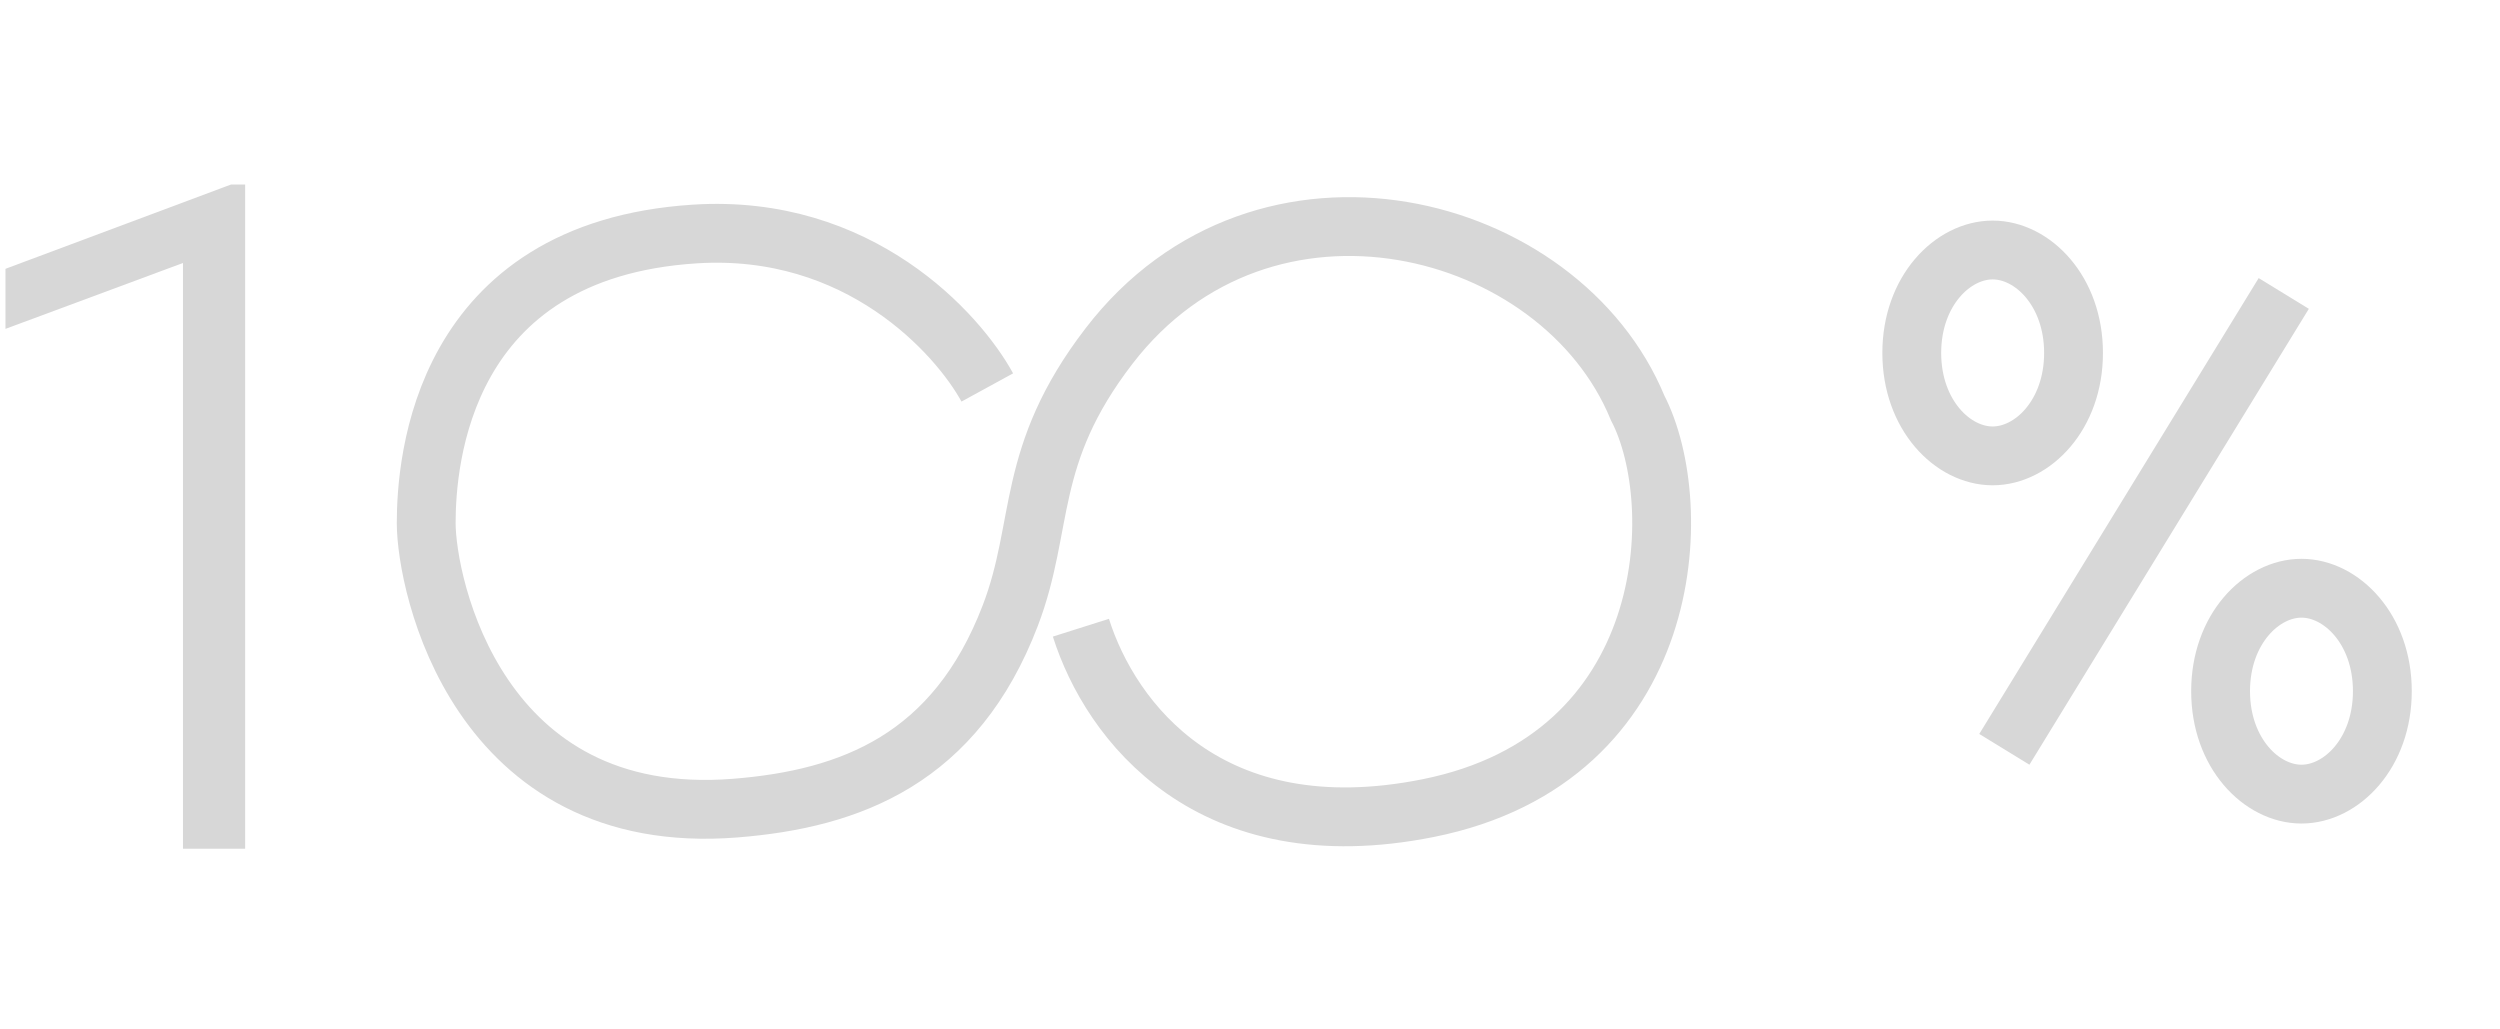 <svg width="170" height="70" viewBox="0 0 170 70" fill="none" xmlns="http://www.w3.org/2000/svg">
<rect width="170" height="70" fill="white"/>
<path d="M73.501 42.684C75.525 49.071 82.262 57.927 97.114 54.952C114.082 51.553 114.762 34.286 111.361 27.74C106.099 14.963 85.942 9.837 75.419 23.524C69.677 30.992 71.057 35.696 68.7 41.857C64.974 51.597 57.883 54.323 50 54.952C32.435 56.352 28.982 39.734 28.982 35.568C28.982 31.402 30.005 17.017 47.248 15.912C58.424 15.197 65.138 22.695 67.136 26.348" stroke="#D7D7D7" stroke-width="4"/>
<path d="M16.52 12.849V12.699H16.37H15.761H15.734L15.708 12.708L0.62 18.347L0.523 18.384V18.488V21.932V22.148L0.725 22.073L12.593 17.667V57.412V57.562H12.743H16.37H16.52V57.412V12.849Z" fill="#D7D7D7" stroke="#D7D7D7" stroke-width="0.3"/>
<line x1="136.295" y1="50.955" x2="155.295" y2="19.955" stroke="#D7D7D7" stroke-width="4"/>
<path d="M141 24C141 28.223 138.212 31 135.5 31C132.788 31 130 28.223 130 24C130 19.777 132.788 17 135.5 17C138.212 17 141 19.777 141 24Z" stroke="#D7D7D7" stroke-width="4"/>
<path d="M162 47C162 51.223 159.212 54 156.5 54C153.788 54 151 51.223 151 47C151 42.777 153.788 40 156.5 40C159.212 40 162 42.777 162 47Z" stroke="#D7D7D7" stroke-width="4"/>
</svg>
